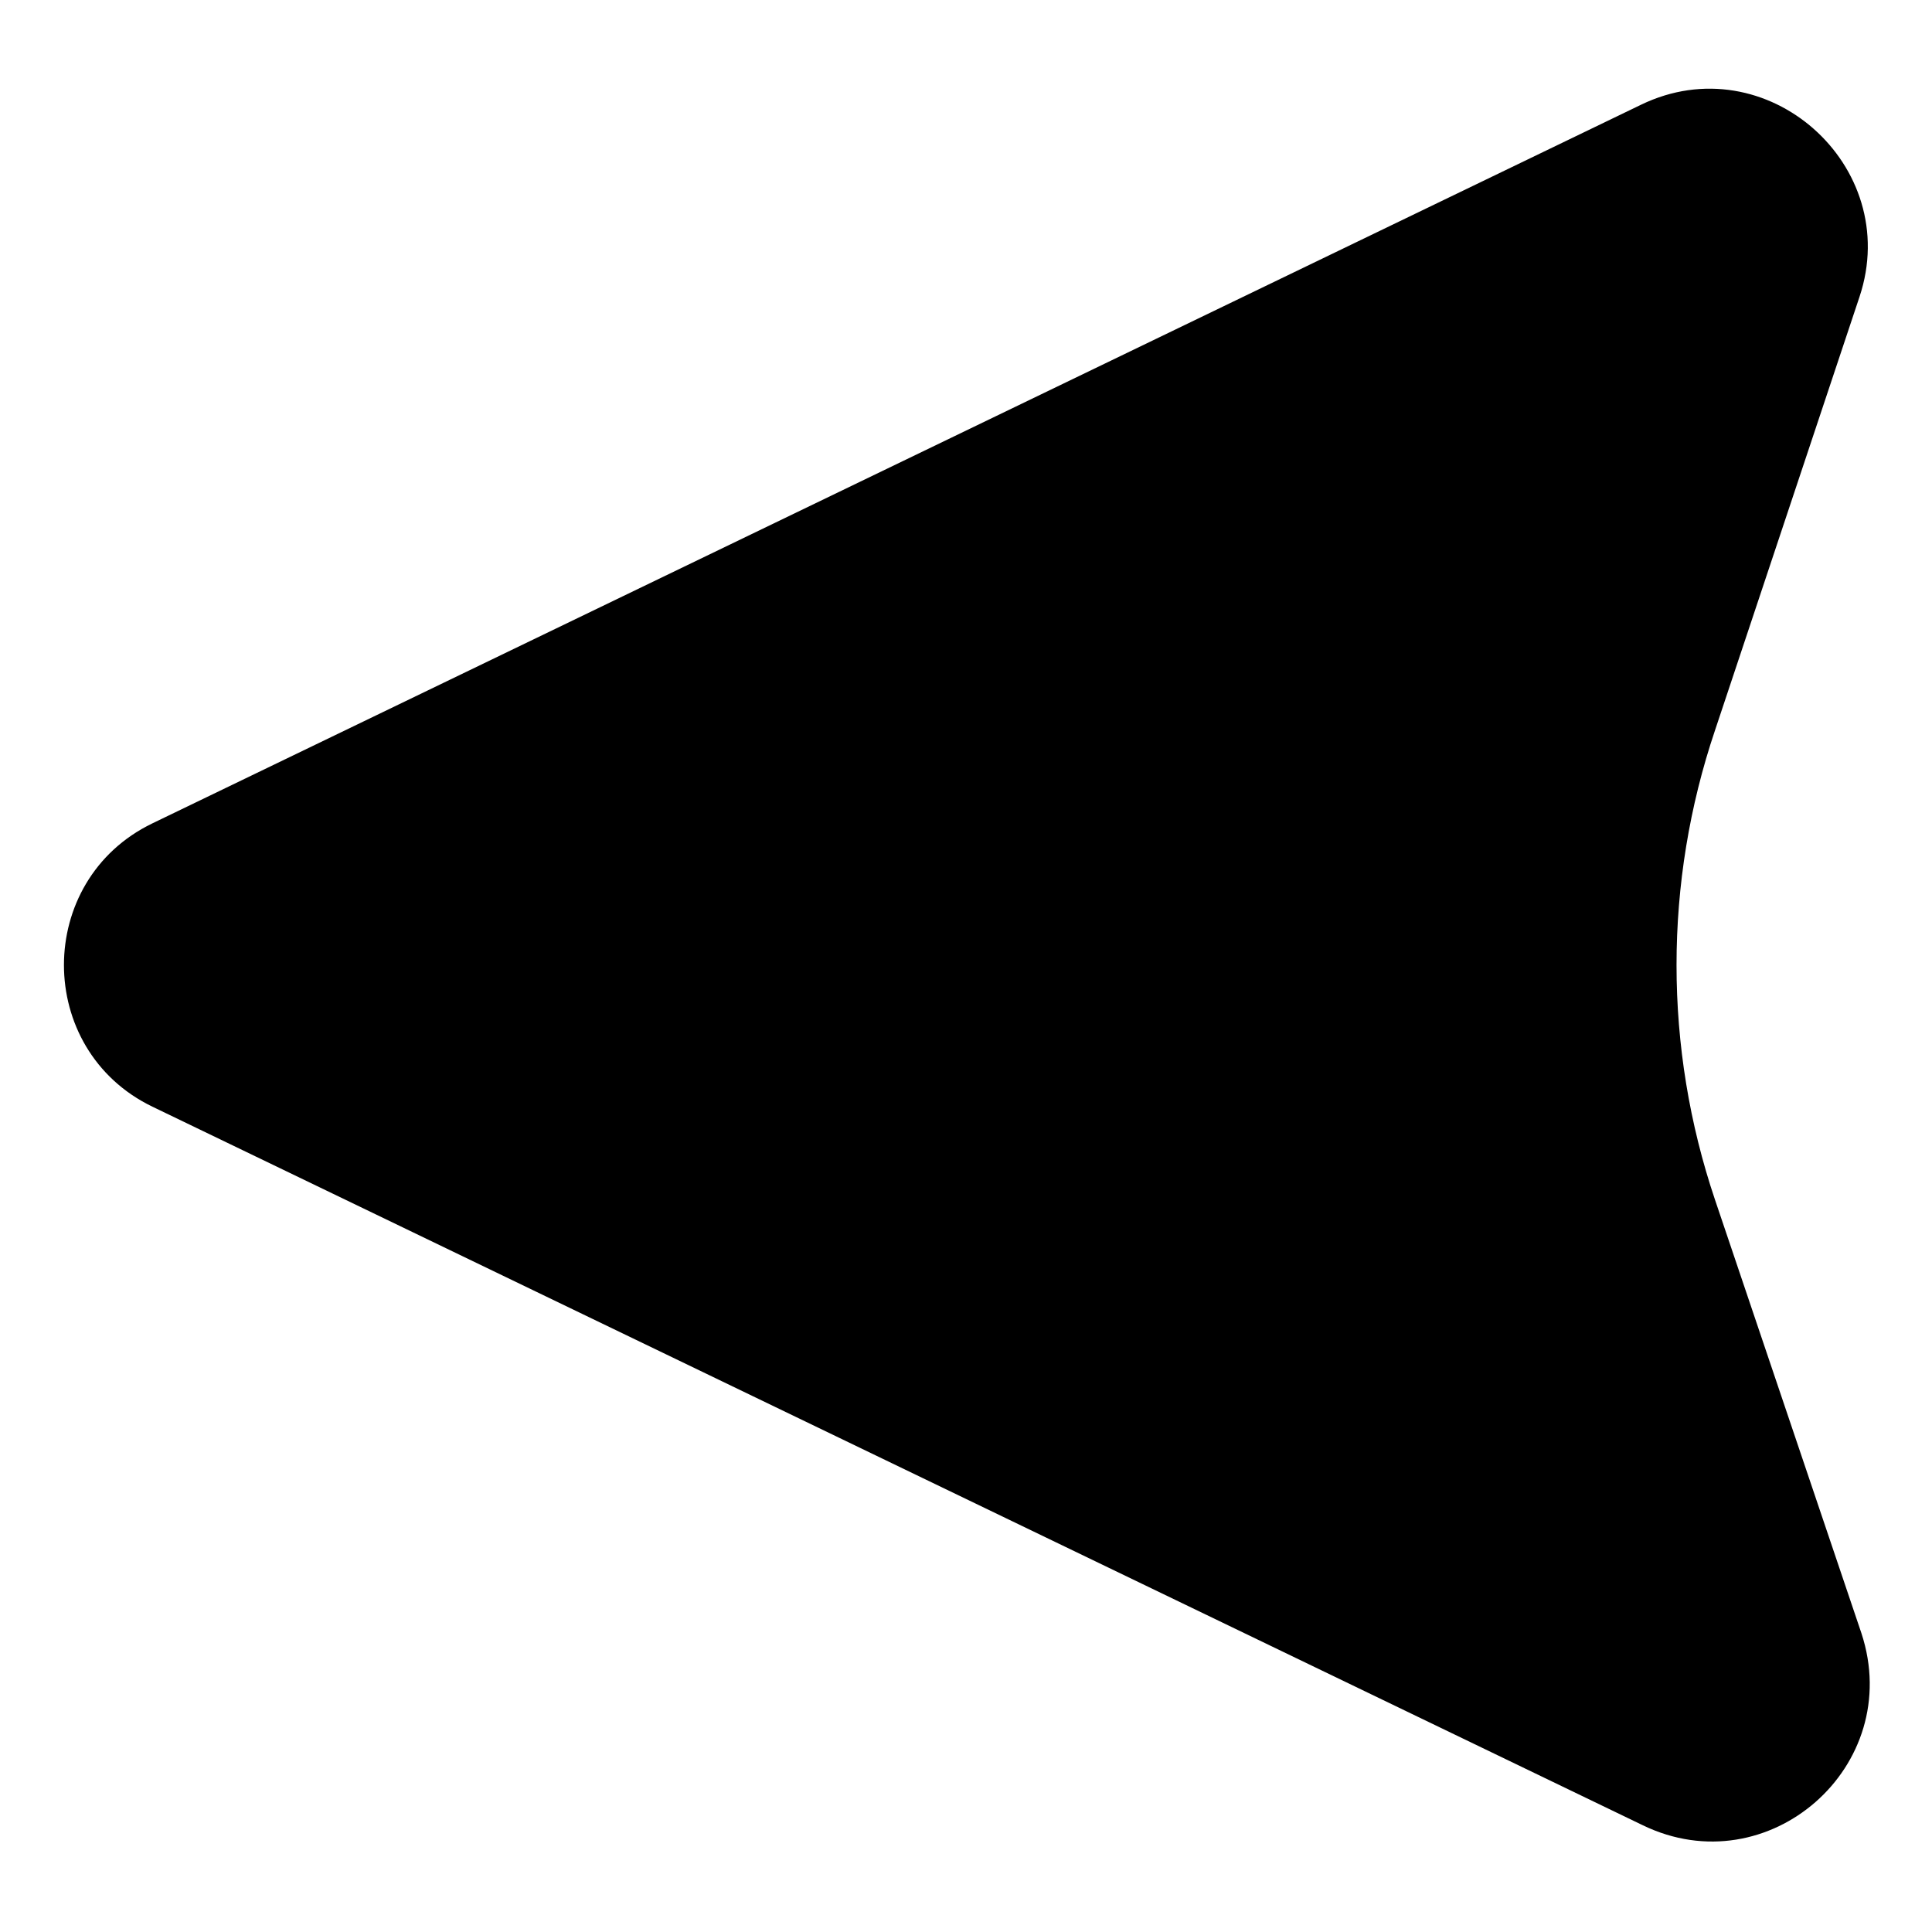 <?xml version="1.0" encoding="UTF-8"?>
<!-- Uploaded to: SVG Repo, www.svgrepo.com, Generator: SVG Repo Mixer Tools -->
<svg fill="#000000" width="800px" height="800px" version="1.1" viewBox="144 144 512 512" xmlns="http://www.w3.org/2000/svg">
 <path d="m598.5 461.97c-13.602-40.305-13.602-84.137 0-124.44l38.289-114.87c11.586-34.762-24.688-67.008-57.938-50.883l-394.48 190.43c-31.234 15.113-31.234 59.953 0 75.066l394.99 190.44c33.25 16.121 69.527-15.617 57.938-50.883z"/>
</svg>
